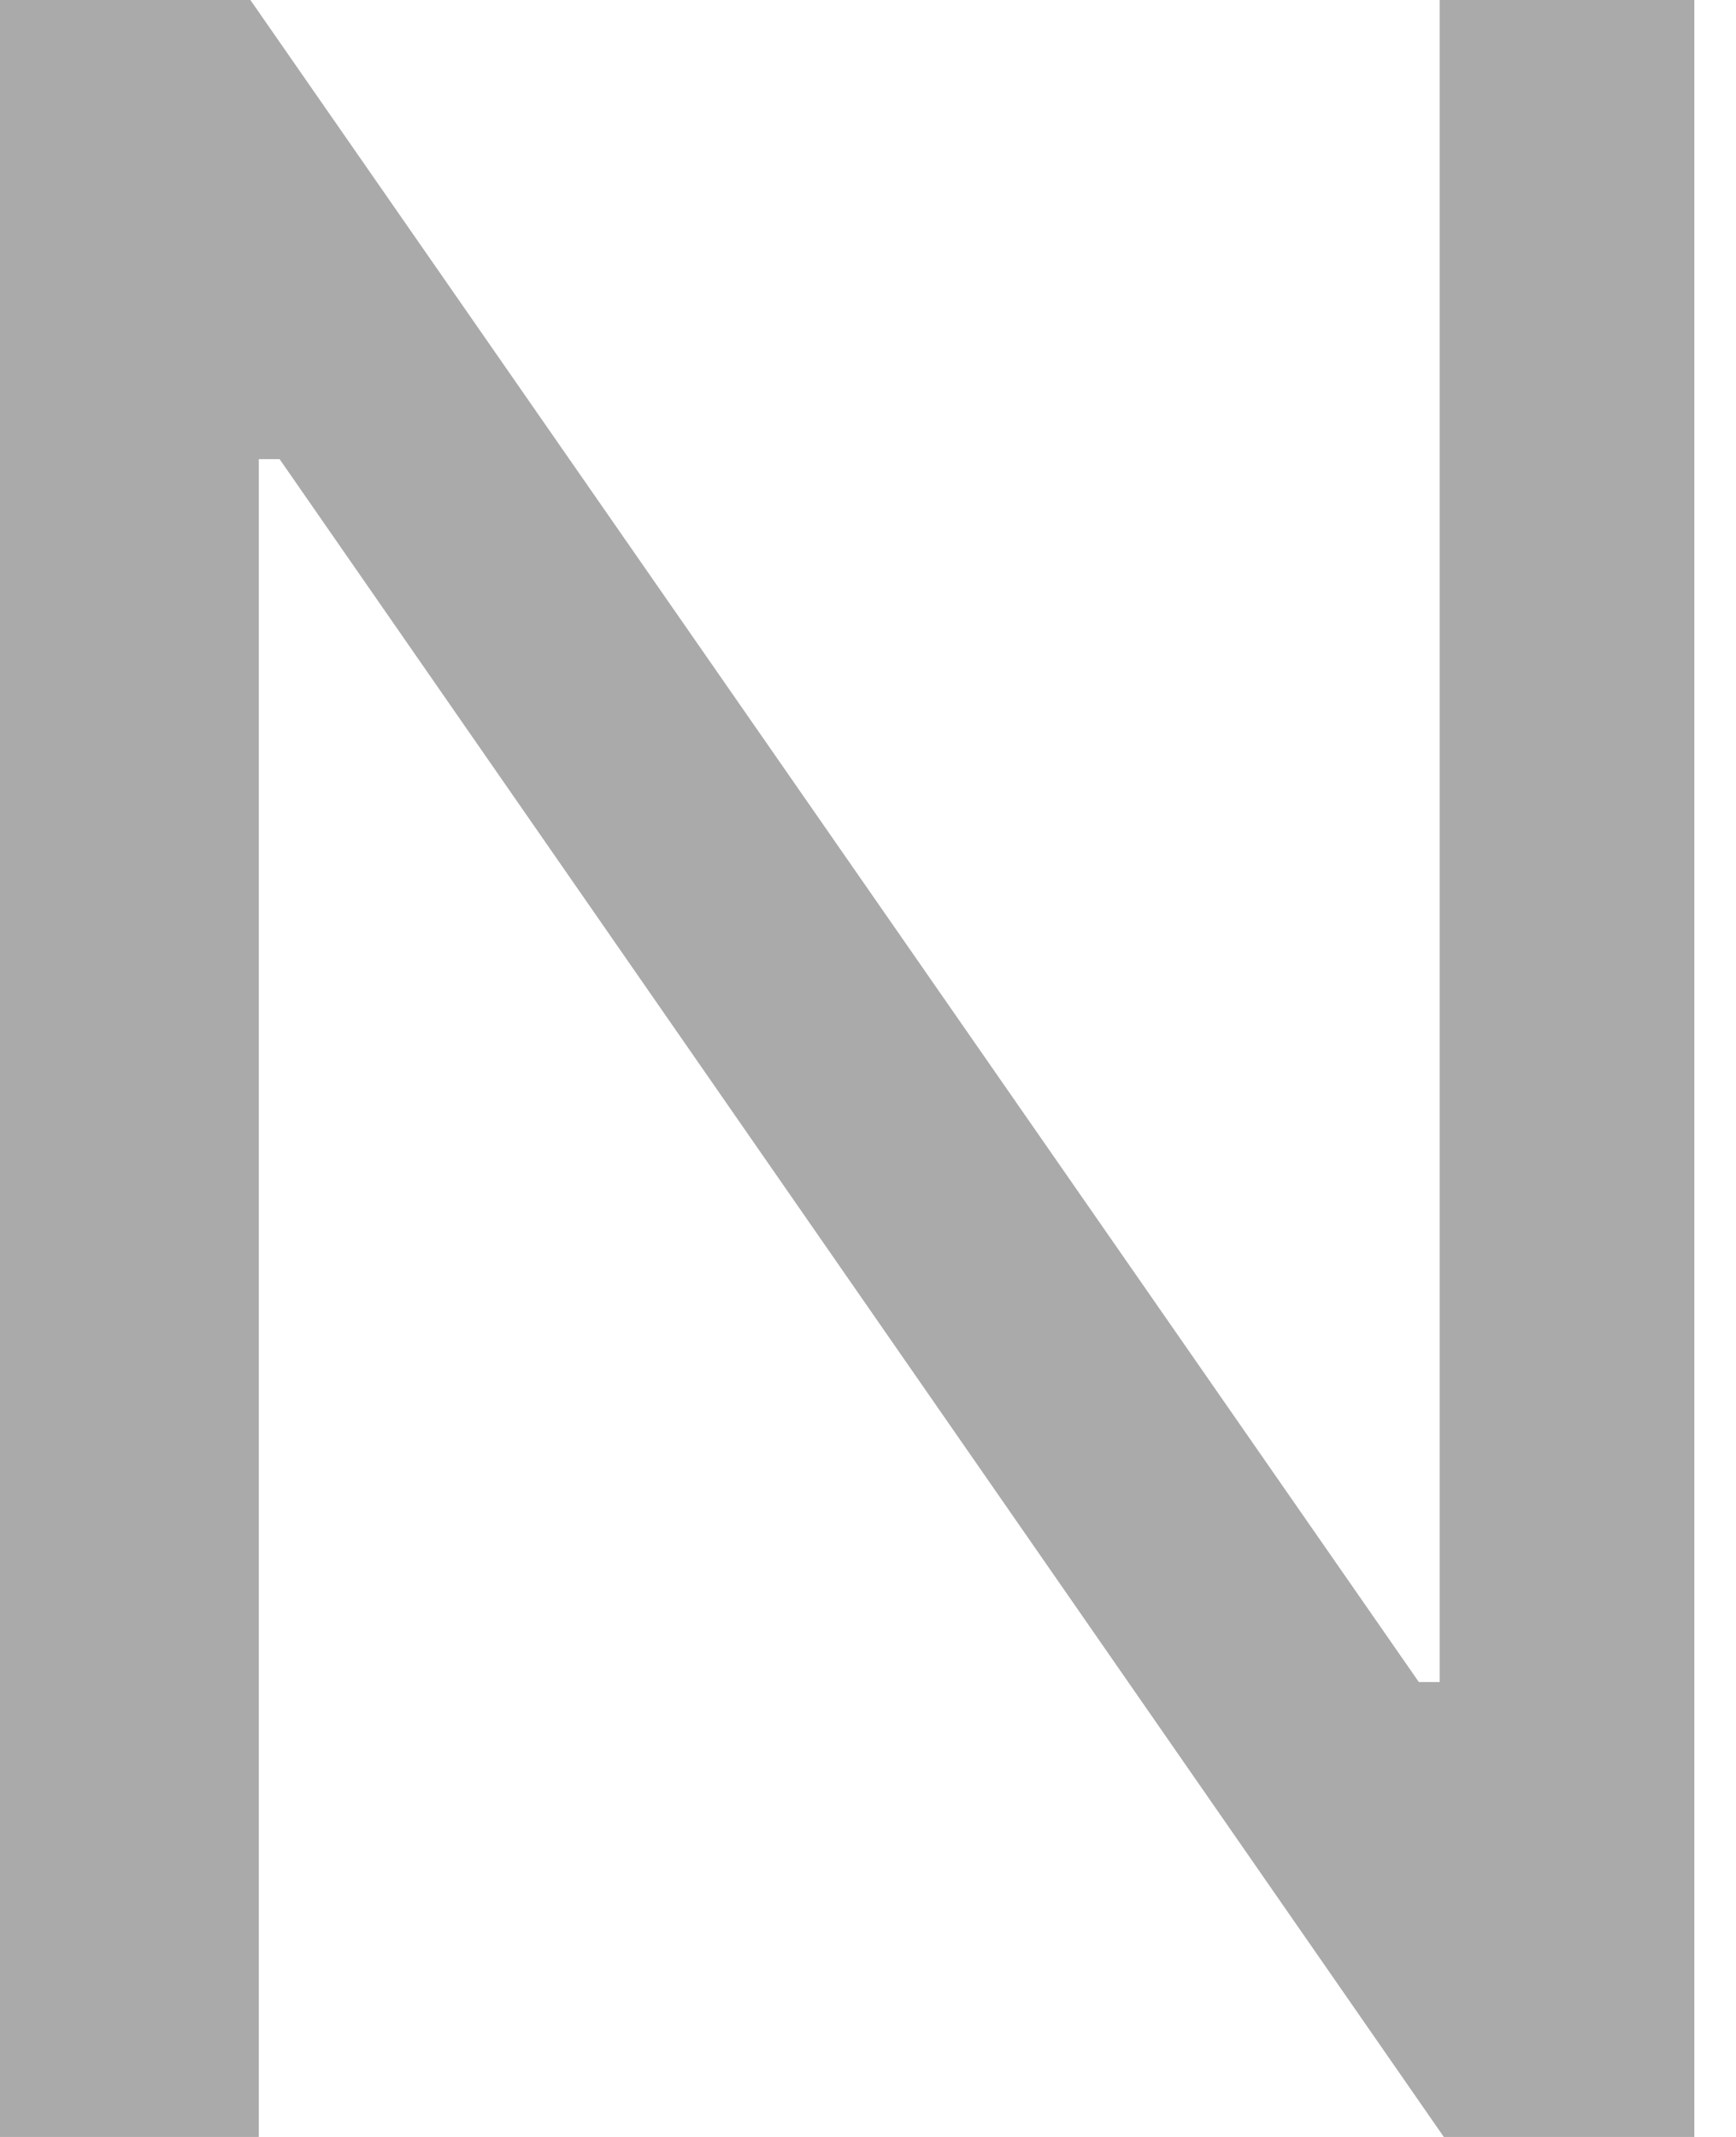 <svg width="13" height="16" viewBox="0 0 13 16" fill="none" xmlns="http://www.w3.org/2000/svg">
<path d="M12.688 -4.76837e-07V16H10.812L2.094 3.438H1.938V16H1.19209e-07V-4.76837e-07H1.875L10.625 12.594H10.781V-4.76837e-07H12.688Z" fill="#AAAAAA"/>
</svg>